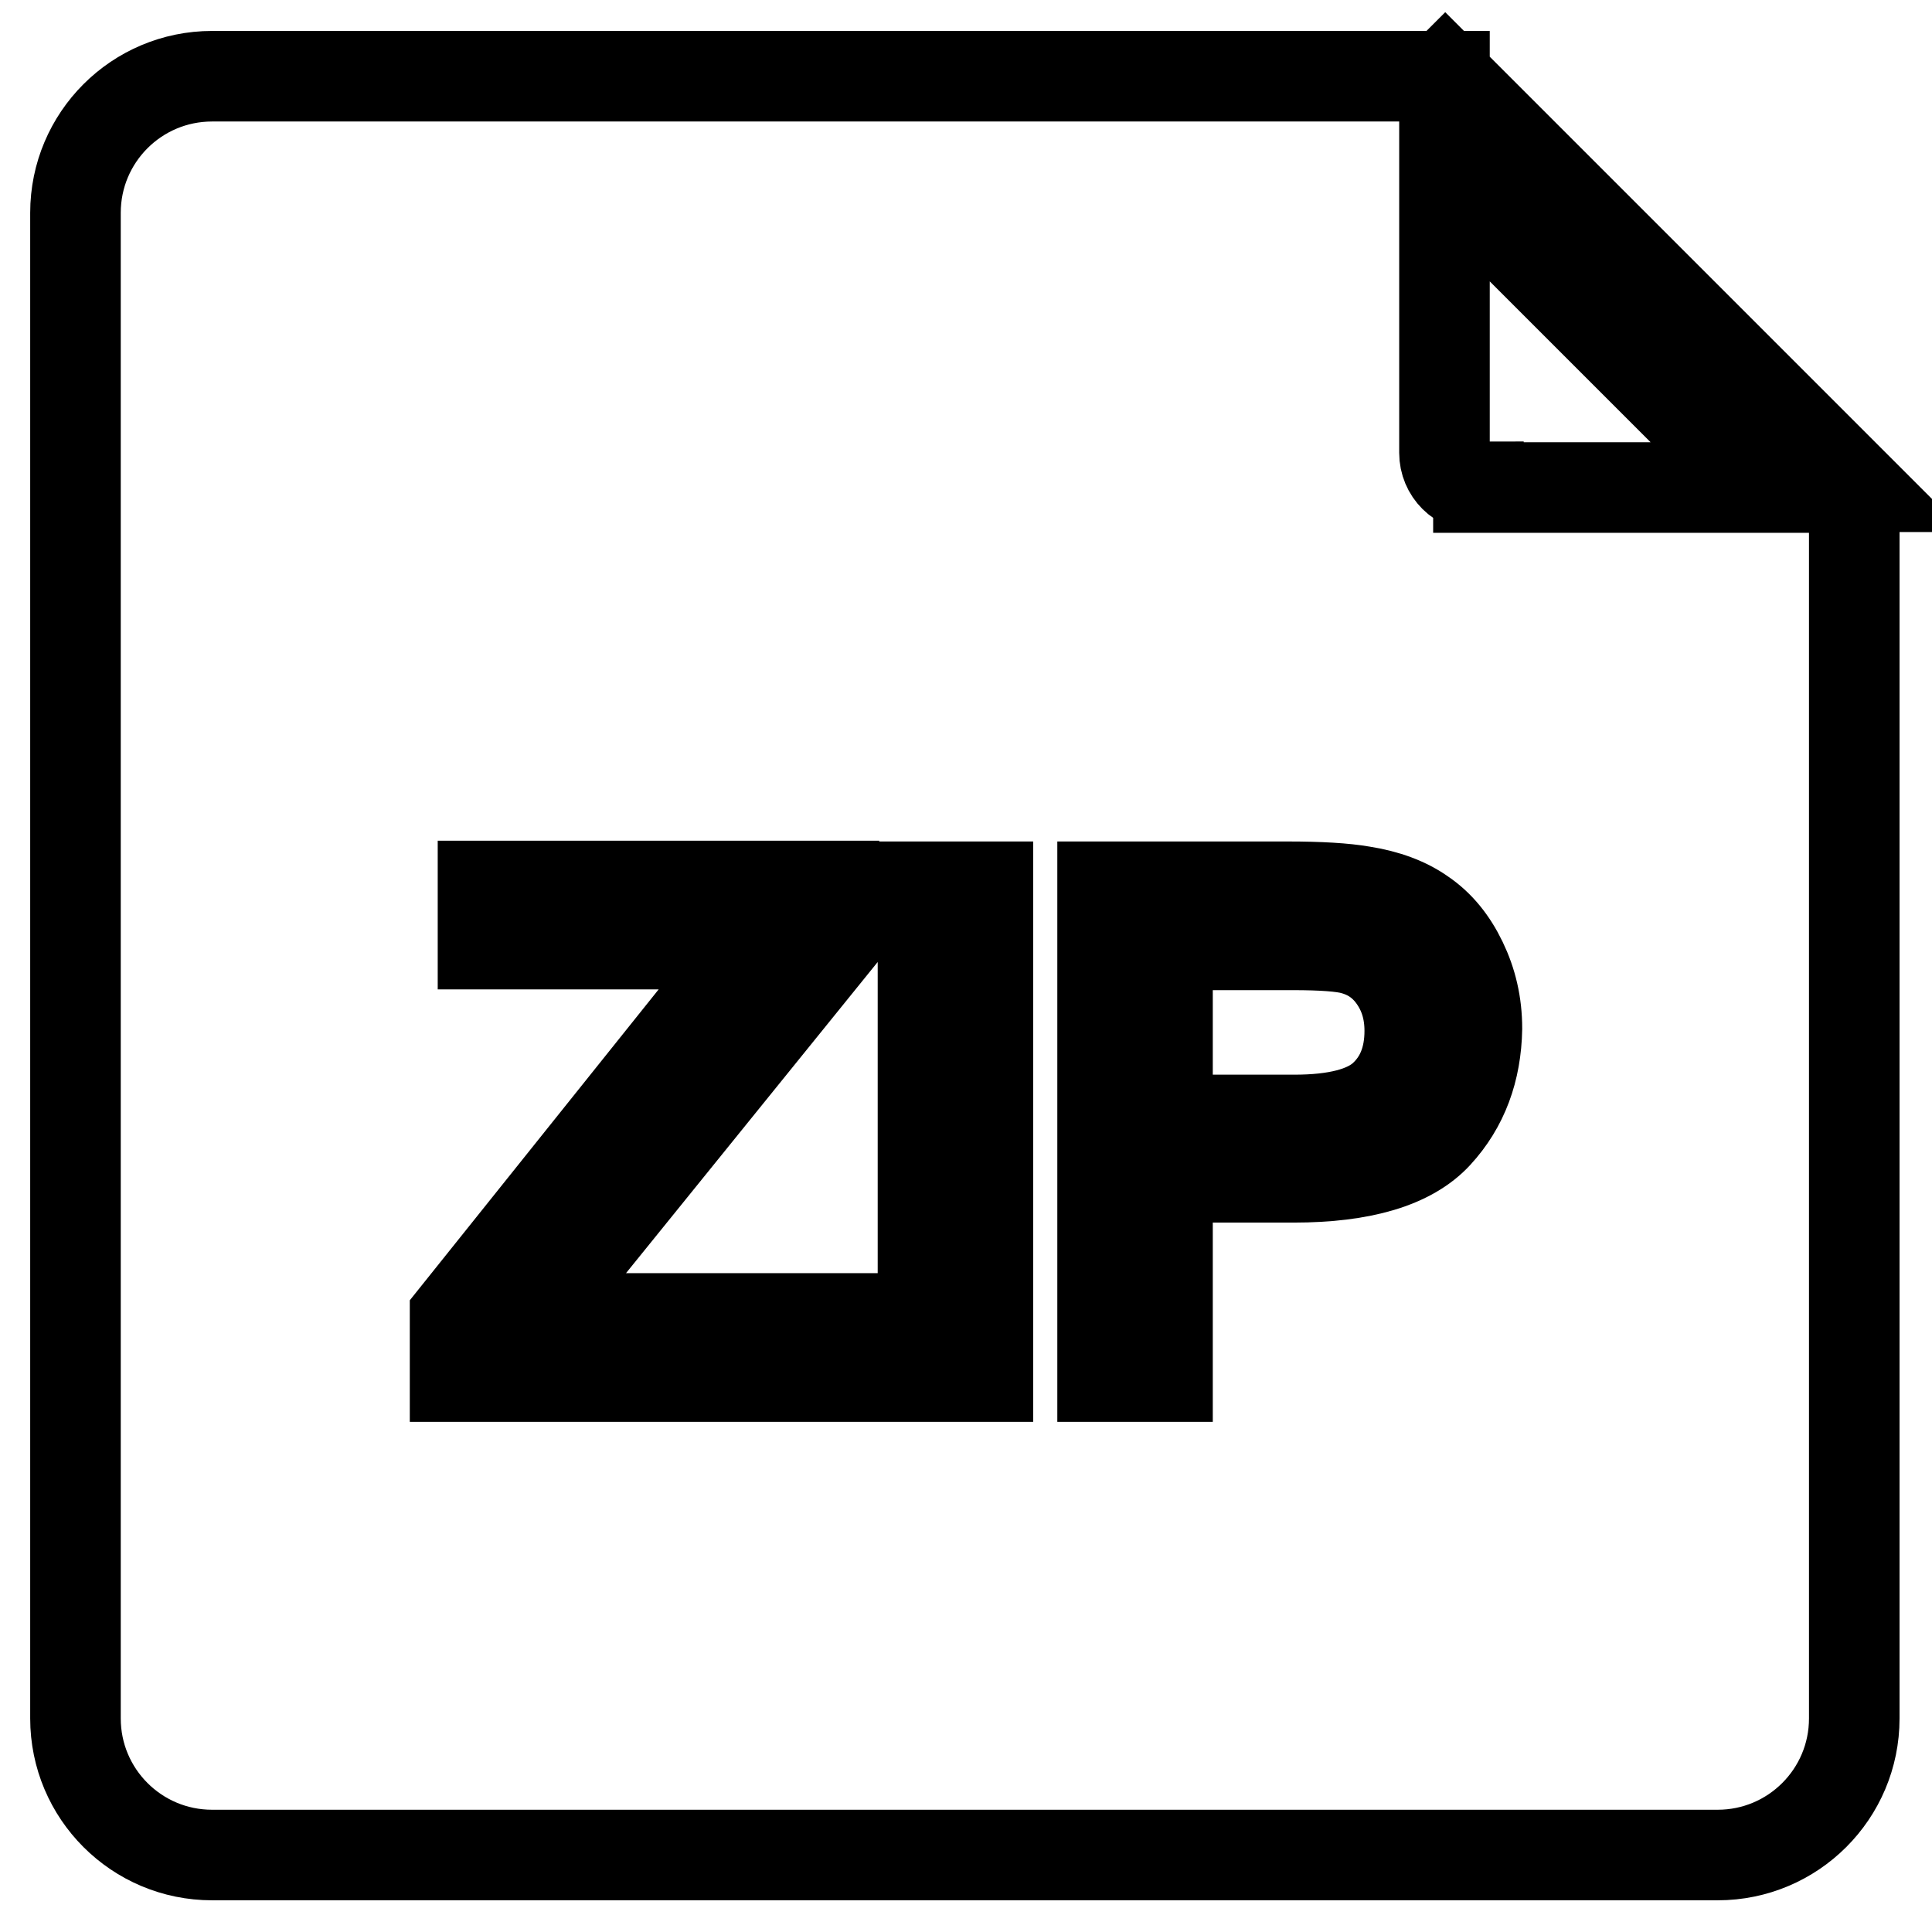 <?xml version="1.0" encoding="utf-8"?>
<!-- Svg Vector Icons : http://www.onlinewebfonts.com/icon -->
<!DOCTYPE svg PUBLIC "-//W3C//DTD SVG 1.1//EN" "http://www.w3.org/Graphics/SVG/1.1/DTD/svg11.dtd">
<svg version="1.1" xmlns="http://www.w3.org/2000/svg" xmlns:xlink="http://www.w3.org/1999/xlink" x="0px" y="0px" viewBox="0 0 256 256" enable-background="new 0 0 256 256" xml:space="preserve">
<g> <path stroke-width="12" fill-opacity="0" stroke="#000000"  d="M191.5,10.1l-0.1,0.1v-0.1h-9.1H28.1c-10,0-18.1,8.1-18.1,18.1v199.5c0,10,8.1,18.1,18.1,18.1h199.5 c10,0,18.1-8.1,18.1-18.1V64.5h0.2L191.5,10.1z M111.6,182.4H60.3v-8l33.3-41.6c2.4-3,4.6-5.5,6.7-7.7H64v-7.7h46.5v7.7l-36.4,45 l-3.9,4.6h41.5V182.4z M130.9,182.4h-8.6v-64.9h8.6V182.4z M190.4,150.3c-3.5,3.8-9.9,5.7-19,5.7h-16.7v26.4h-8.6v-64.9h24.5 c4.3,0,7.6,0.2,9.9,0.6c3.2,0.5,5.9,1.5,8,3c2.2,1.5,3.9,3.6,5.2,6.3c1.3,2.7,2,5.6,2,8.9C195.6,141.8,193.9,146.5,190.4,150.3 L190.4,150.3z M195.9,64.5c-2.5,0-4.5-2-4.5-4.5V22.8l41.8,41.8H195.9L195.9,64.5z M179.3,125.8c-1.4-0.4-4.1-0.6-8-0.6h-16.6v23.2 h16.8c5.5,0,9.5-1,11.8-3.1c2.3-2.1,3.5-5,3.5-8.7c0-2.7-0.7-5-2.1-7C183.3,127.6,181.5,126.4,179.3,125.8z"/></g>
</svg>